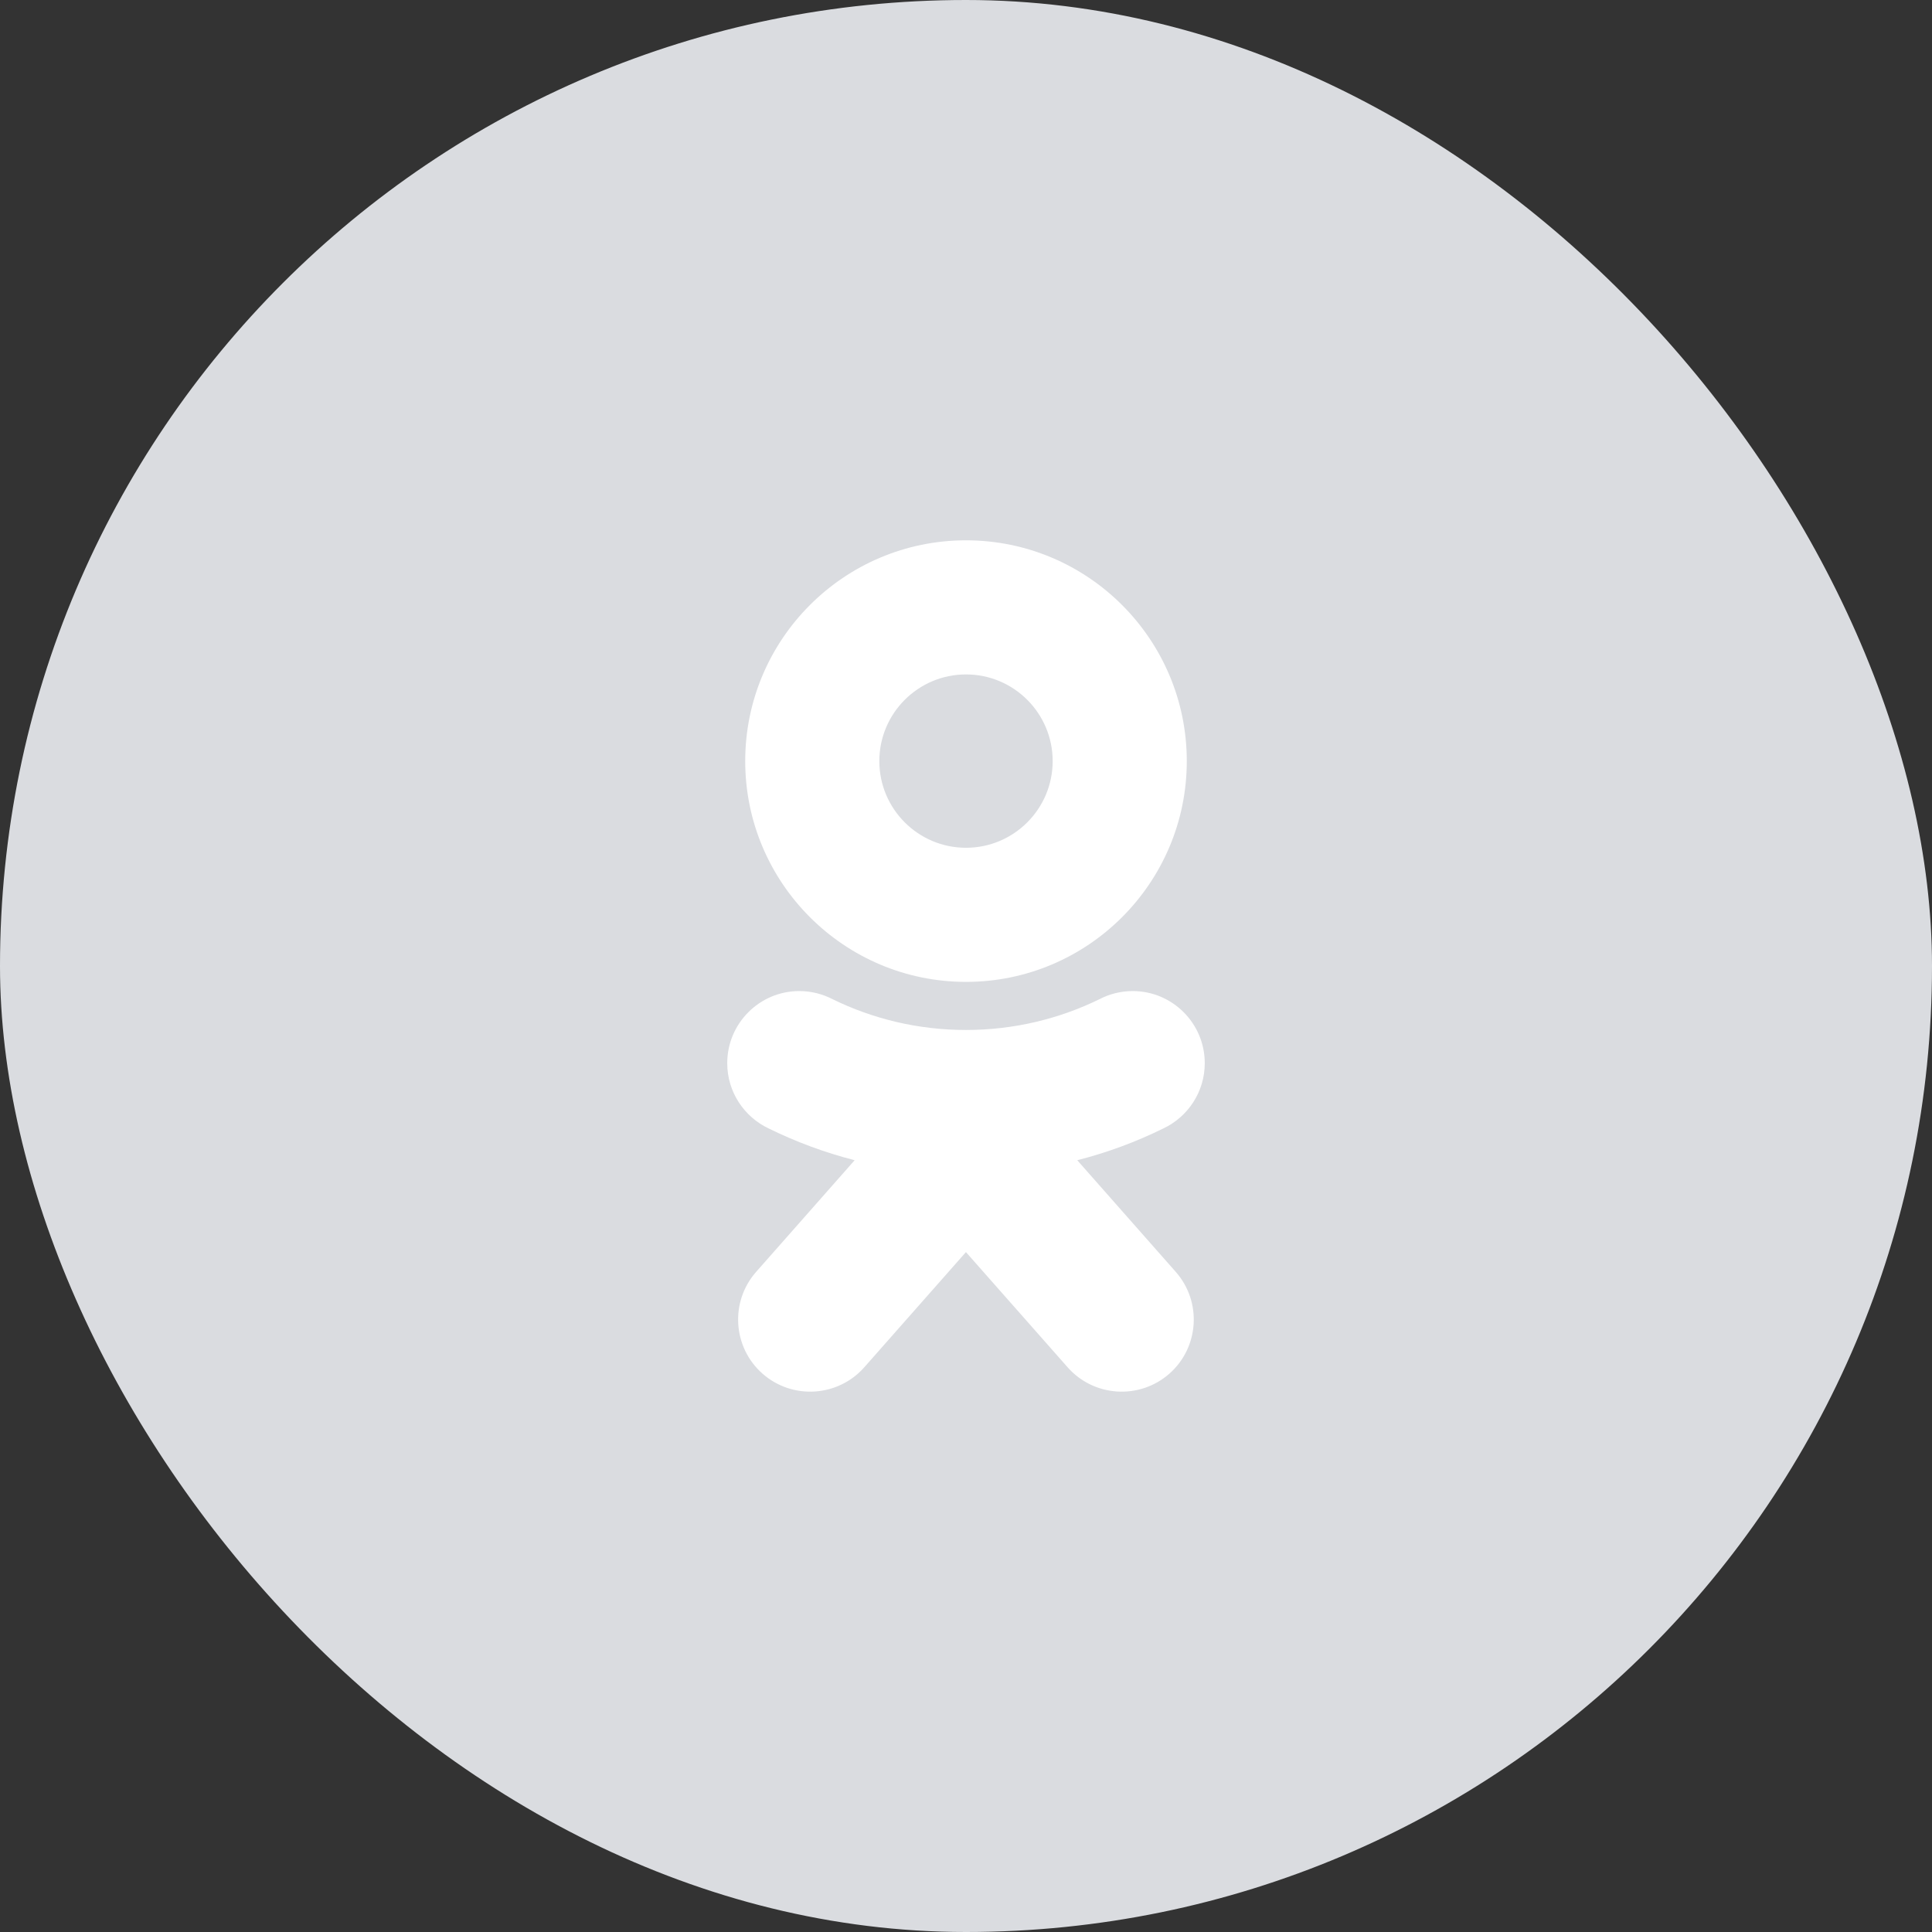 <svg width="36" height="36" viewBox="0 0 36 36" fill="none" xmlns="http://www.w3.org/2000/svg">
<rect x="0" y="0" width="36" height="36" fill="#333333" stroke="none"/>
<rect width="36" height="36" rx="18" fill="#DADCE0"/>
<path fill-rule="evenodd" clip-rule="evenodd" d="M14.325 21.028C13.868 20.813 13.551 20.349 13.551 19.811C13.551 19.069 14.153 18.467 14.894 18.467C15.117 18.467 15.327 18.522 15.513 18.618C16.264 18.986 17.108 19.192 18 19.192C18.894 19.192 19.739 18.985 20.492 18.616C20.676 18.521 20.885 18.467 21.106 18.467C21.847 18.467 22.449 19.069 22.449 19.811C22.449 20.349 22.131 20.815 21.673 21.029C21.167 21.278 20.631 21.477 20.073 21.619L21.908 23.699C22.399 24.255 22.346 25.105 21.79 25.596C21.234 26.086 20.384 26.033 19.893 25.477L17.999 23.331L16.105 25.477C15.614 26.033 14.764 26.086 14.208 25.596C13.652 25.105 13.599 24.255 14.09 23.699L15.925 21.619C15.367 21.476 14.832 21.277 14.325 21.028ZM18 10.068C20.27 10.068 22.114 11.912 22.114 14.182C22.114 16.452 20.27 18.296 18 18.296C15.73 18.296 13.886 16.452 13.886 14.182C13.886 11.912 15.73 10.068 18 10.068ZM18 12.567C18.891 12.567 19.615 13.291 19.615 14.182C19.615 15.073 18.891 15.797 18 15.797C17.109 15.797 16.385 15.073 16.385 14.182C16.385 13.291 17.109 12.567 18 12.567Z" fill="white"/>
</svg>
